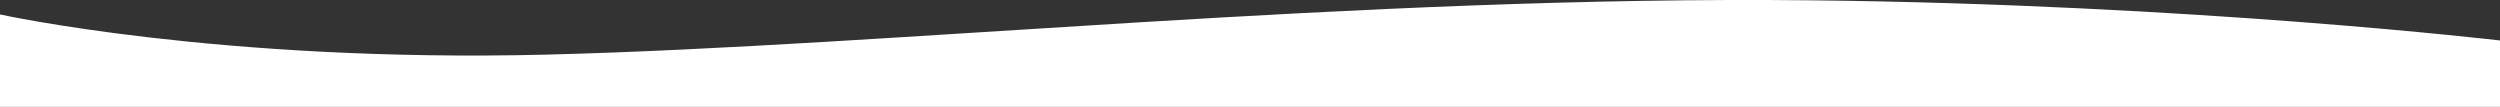 <?xml version="1.0" encoding="UTF-8"?> <svg xmlns="http://www.w3.org/2000/svg" width="1920" height="82.09" viewBox="0 0 1920 82.09"><rect x="0" y="0" width="1920" height="82.09" fill="#333333" stroke="none"/> <defs> <style> .cls-1 { fill: #fff; fill-rule: evenodd; } </style> </defs> <path id="w5" class="cls-1" d="M0,4219s168.4,37.1,419.5,30.86c265.2-6.6,622.648-45.46,971.358-41.71C1684.78,4211.32,1920,4239,1920,4239v51H0v-71Z" transform="translate(0 -4207.91)"></path> </svg> 